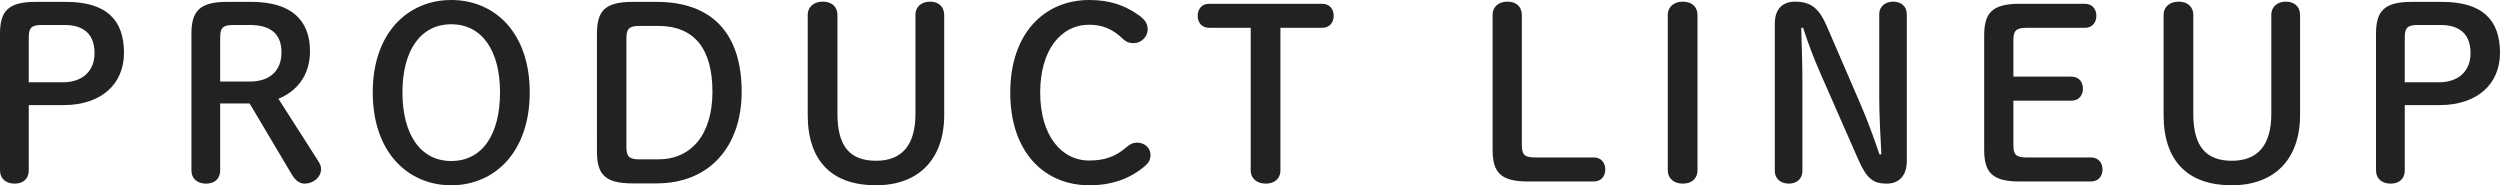 <?xml version="1.0" encoding="UTF-8"?><svg id="b" xmlns="http://www.w3.org/2000/svg" width="243.887" height="18.074" viewBox="0 0 243.887 18.074"><defs><style>.d{fill:#222;stroke-width:0px;}</style></defs><g id="c"><path class="d" d="M6.439.184c4.001,0,5.657,1.817,5.657,4.967,0,2.99-2.139,5.105-5.933,5.105h-3.357v6.347c0,.851-.552,1.311-1.38,1.311s-1.426-.46-1.426-1.311V3.288C0,1.081.805.184,3.449.184h2.99ZM6.163,8.025c1.863,0,3.059-1.081,3.059-2.828,0-1.794-.966-2.76-2.943-2.76h-2.185c-1.058,0-1.288.299-1.288,1.219v4.369h3.357Z"/><path class="d" d="M21.481,16.603c0,.851-.552,1.311-1.38,1.311s-1.426-.46-1.426-1.311V3.288c0-2.207.805-3.104,3.449-3.104h2.415c3.909,0,5.703,1.817,5.703,4.807,0,2.414-1.334,3.932-3.082,4.645l3.84,6.002c.207.322.322.552.322.851,0,.805-.759,1.426-1.61,1.426-.483,0-.896-.322-1.219-.851l-4.139-6.968h-2.875v6.508ZM24.356,7.956c2,0,3.104-1.08,3.104-2.852,0-1.816-1.081-2.667-3.104-2.667h-1.587c-1.058,0-1.288.299-1.288,1.219v4.3h2.875Z"/><path class="d" d="M36.363,9.014c0-5.863,3.472-9.014,7.658-9.014,4.208,0,7.657,3.15,7.657,9.014s-3.472,9.061-7.657,9.061-7.658-3.174-7.658-9.061ZM48.78,9.014c0-4.093-1.771-6.646-4.76-6.646s-4.76,2.553-4.76,6.646c0,4.116,1.771,6.692,4.76,6.692,3.012,0,4.76-2.553,4.76-6.692Z"/><path class="d" d="M64.076.184c5.289,0,8.278,2.989,8.278,8.762,0,5.335-3.127,8.944-8.301,8.944h-2.346c-2.713,0-3.472-.896-3.472-3.104V3.288c0-2.207.759-3.104,3.472-3.104h2.369ZM62.397,2.529c-1.058,0-1.288.299-1.288,1.219v10.578c0,.92.23,1.219,1.288,1.219h1.817c3.242,0,5.289-2.438,5.289-6.6,0-4.186-1.771-6.416-5.289-6.416h-1.817Z"/><path class="d" d="M78.798,1.472c0-.851.644-1.311,1.472-1.311s1.426.46,1.426,1.311v9.635c0,3.242,1.288,4.576,3.771,4.576,2.529,0,3.84-1.541,3.84-4.576V1.472c0-.851.621-1.311,1.425-1.311s1.38.46,1.38,1.311v9.75c0,4.254-2.438,6.853-6.668,6.853-4.208,0-6.646-2.3-6.646-6.853V1.472Z"/><path class="d" d="M111.11,1.495c.621.459.851.827.851,1.379,0,.736-.644,1.334-1.356,1.334-.414,0-.736-.092-1.081-.437-1.035-.989-2.046-1.357-3.265-1.357-2.783,0-4.783,2.483-4.783,6.623,0,4.162,2.047,6.622,4.783,6.622,1.449,0,2.552-.345,3.702-1.356.276-.253.621-.391.966-.391.713,0,1.311.506,1.311,1.195,0,.46-.161.759-.506,1.058-1.541,1.334-3.38,1.909-5.473,1.909-4.346,0-7.704-3.196-7.704-9.037s3.38-9.037,7.704-9.037c1.909,0,3.403.46,4.852,1.495Z"/><path class="d" d="M124.911,16.603c0,.851-.598,1.311-1.426,1.311s-1.472-.46-1.472-1.311V2.714h-4.047c-.736,0-1.127-.529-1.127-1.173s.391-1.173,1.127-1.173h11.015c.736,0,1.126.528,1.126,1.173s-.391,1.173-1.126,1.173h-4.07v13.889Z"/><path class="d" d="M155.477,15.36c.736,0,1.126.529,1.126,1.173s-.391,1.173-1.126,1.173h-6.393c-2.714,0-3.473-.896-3.473-3.104V1.472c0-.851.621-1.311,1.449-1.311s1.403.46,1.403,1.311v12.67c0,.92.23,1.219,1.288,1.219h5.726Z"/><path class="d" d="M162.701,1.472c0-.851.644-1.311,1.472-1.311s1.426.46,1.426,1.311v15.131c0,.851-.598,1.311-1.426,1.311s-1.472-.46-1.472-1.311V1.472Z"/><path class="d" d="M183.536,15.062c-.092-1.816-.207-3.771-.207-5.588V1.402c0-.805.621-1.241,1.356-1.241.759,0,1.334.437,1.334,1.241v14.304c0,1.448-.782,2.207-1.955,2.207-1.288,0-1.932-.437-2.759-2.3l-3.726-8.484c-.689-1.564-1.172-2.875-1.678-4.415h-.184c.046,1.701.115,3.426.115,5.127v8.83c0,.806-.575,1.242-1.333,1.242-.736,0-1.357-.437-1.357-1.242V2.3c0-1.38.713-2.139,1.978-2.139,1.518,0,2.323.621,3.082,2.368l3.219,7.45c.736,1.679,1.334,3.335,1.932,5.082h.184Z"/><path class="d" d="M203.983,15.36c.736,0,1.126.529,1.126,1.173s-.391,1.173-1.126,1.173h-6.944c-2.714,0-3.473-.896-3.473-3.104V3.473c0-2.208.759-3.104,3.473-3.104h6.346c.736,0,1.127.528,1.127,1.173s-.391,1.173-1.127,1.173h-5.68c-1.058,0-1.288.299-1.288,1.219v3.541h5.657c.736,0,1.127.528,1.127,1.173s-.391,1.173-1.127,1.173h-5.657v4.322c0,.92.23,1.219,1.288,1.219h6.278Z"/><path class="d" d="M211.069,1.472c0-.851.644-1.311,1.472-1.311s1.426.46,1.426,1.311v9.635c0,3.242,1.288,4.576,3.771,4.576,2.529,0,3.84-1.541,3.84-4.576V1.472c0-.851.621-1.311,1.425-1.311s1.38.46,1.38,1.311v9.75c0,4.254-2.438,6.853-6.668,6.853-4.208,0-6.646-2.3-6.646-6.853V1.472Z"/><path class="d" d="M238.23.184c4.001,0,5.657,1.817,5.657,4.967,0,2.99-2.139,5.105-5.933,5.105h-3.357v6.347c0,.851-.552,1.311-1.38,1.311s-1.426-.46-1.426-1.311V3.288c0-2.207.805-3.104,3.449-3.104h2.99ZM237.954,8.025c1.863,0,3.059-1.081,3.059-2.828,0-1.794-.966-2.76-2.943-2.76h-2.185c-1.058,0-1.288.299-1.288,1.219v4.369h3.357Z"/></g></svg>